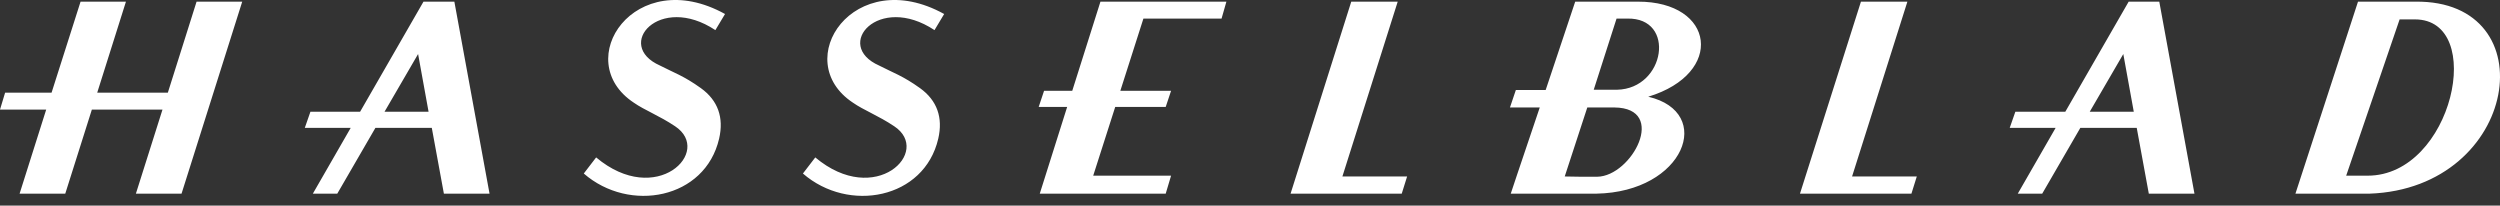 <svg width="231" height="19" viewBox="0 0 231 19" fill="none" xmlns="http://www.w3.org/2000/svg"><rect x="0" y="0" width="231" height="19" fill="#333333" stroke="none"/><path d="M129.148.153h-4.292l-5.608 17.741h10.272l.497-1.588h-5.98L129.148.153zM66.1 2.784l.893-1.49c-8.337-4.614-14.317 4.293-8.436 8.189.992.695 2.381 1.216 3.82 2.183 3.524 2.333-1.736 7.543-7.294 2.879l-1.142 1.488c4.218 3.673 11.216 2.358 12.506-3.225.447-1.936-.1-3.524-1.687-4.665-1.588-1.141-2.531-1.44-3.772-2.084-4.268-1.886-.05-6.7 5.112-3.275zM176.243.153h-4.292l-5.633 17.741h10.298l.496-1.588h-5.98L176.243.153zm-24.913 0h-5.781l-2.729 8.164h-2.755l-.545 1.613h2.754l-2.134 6.327-.546 1.637h7.915c8.139-.149 10.942-7.518 4.789-8.957 7.096-2.159 6.153-8.808-.968-8.784zm-3.746 16.178h-1.489l-1.514-.025 2.085-6.376h2.506c4.962.05 1.612 6.352-1.588 6.401zm1.836-8.04h-2.159l2.109-6.574h.993c4.515-.1 3.523 6.476-.943 6.575zm-133.912.274H8.982L11.637.153H7.444l-2.68 8.412H.471L0 10.128h4.268L1.81 17.894h4.22l2.457-7.766h6.526l-2.457 7.766h4.218L22.381.154h-4.218l-2.655 8.41zm70.84-5.781l.893-1.49c-8.337-4.614-14.317 4.293-8.436 8.189.992.695 2.382 1.216 3.82 2.183C86.15 14 80.89 19.21 75.332 14.545l-1.142 1.488c4.219 3.673 11.216 2.358 12.506-3.225.447-1.936-.1-3.524-1.687-4.665-1.588-1.141-2.531-1.44-3.772-2.084-4.268-1.886-.05-6.7 5.112-3.275zM196.689.153l-5.856 10.173h.025-4.64l-.521 1.49h4.243l-3.498 6.078h2.258l3.523-6.079h5.211l1.116 6.08h4.218L199.518.152h-2.829zm-3.598 10.173l3.102-5.334.968 5.334h-4.07zM223.164.154h-5.285l-5.781 17.74h6.848c13.845-.496 16.451-17.914 4.218-17.74zm-4.392 16.078h-1.985l4.938-14.44h1.414c6.625 0 3.499 14.44-4.367 14.44zM39.13.153l-5.857 10.173h.025-4.615l-.52 1.49h4.242l-3.498 6.078h2.257l3.524-6.079h5.21l1.117 6.08h4.218L41.983.152h-2.854zm-3.6 10.173l3.102-5.334.968 5.334h-4.07zm63.546-1.935h-2.605l-.496 1.489h2.63l-2.531 8.014h11.637l.496-1.662h-7.195l2.034-6.352h4.665l.496-1.489h-4.689l2.133-6.674h7.221l.447-1.564h-11.638l-2.605 8.238z" fill="#fff"/></svg>